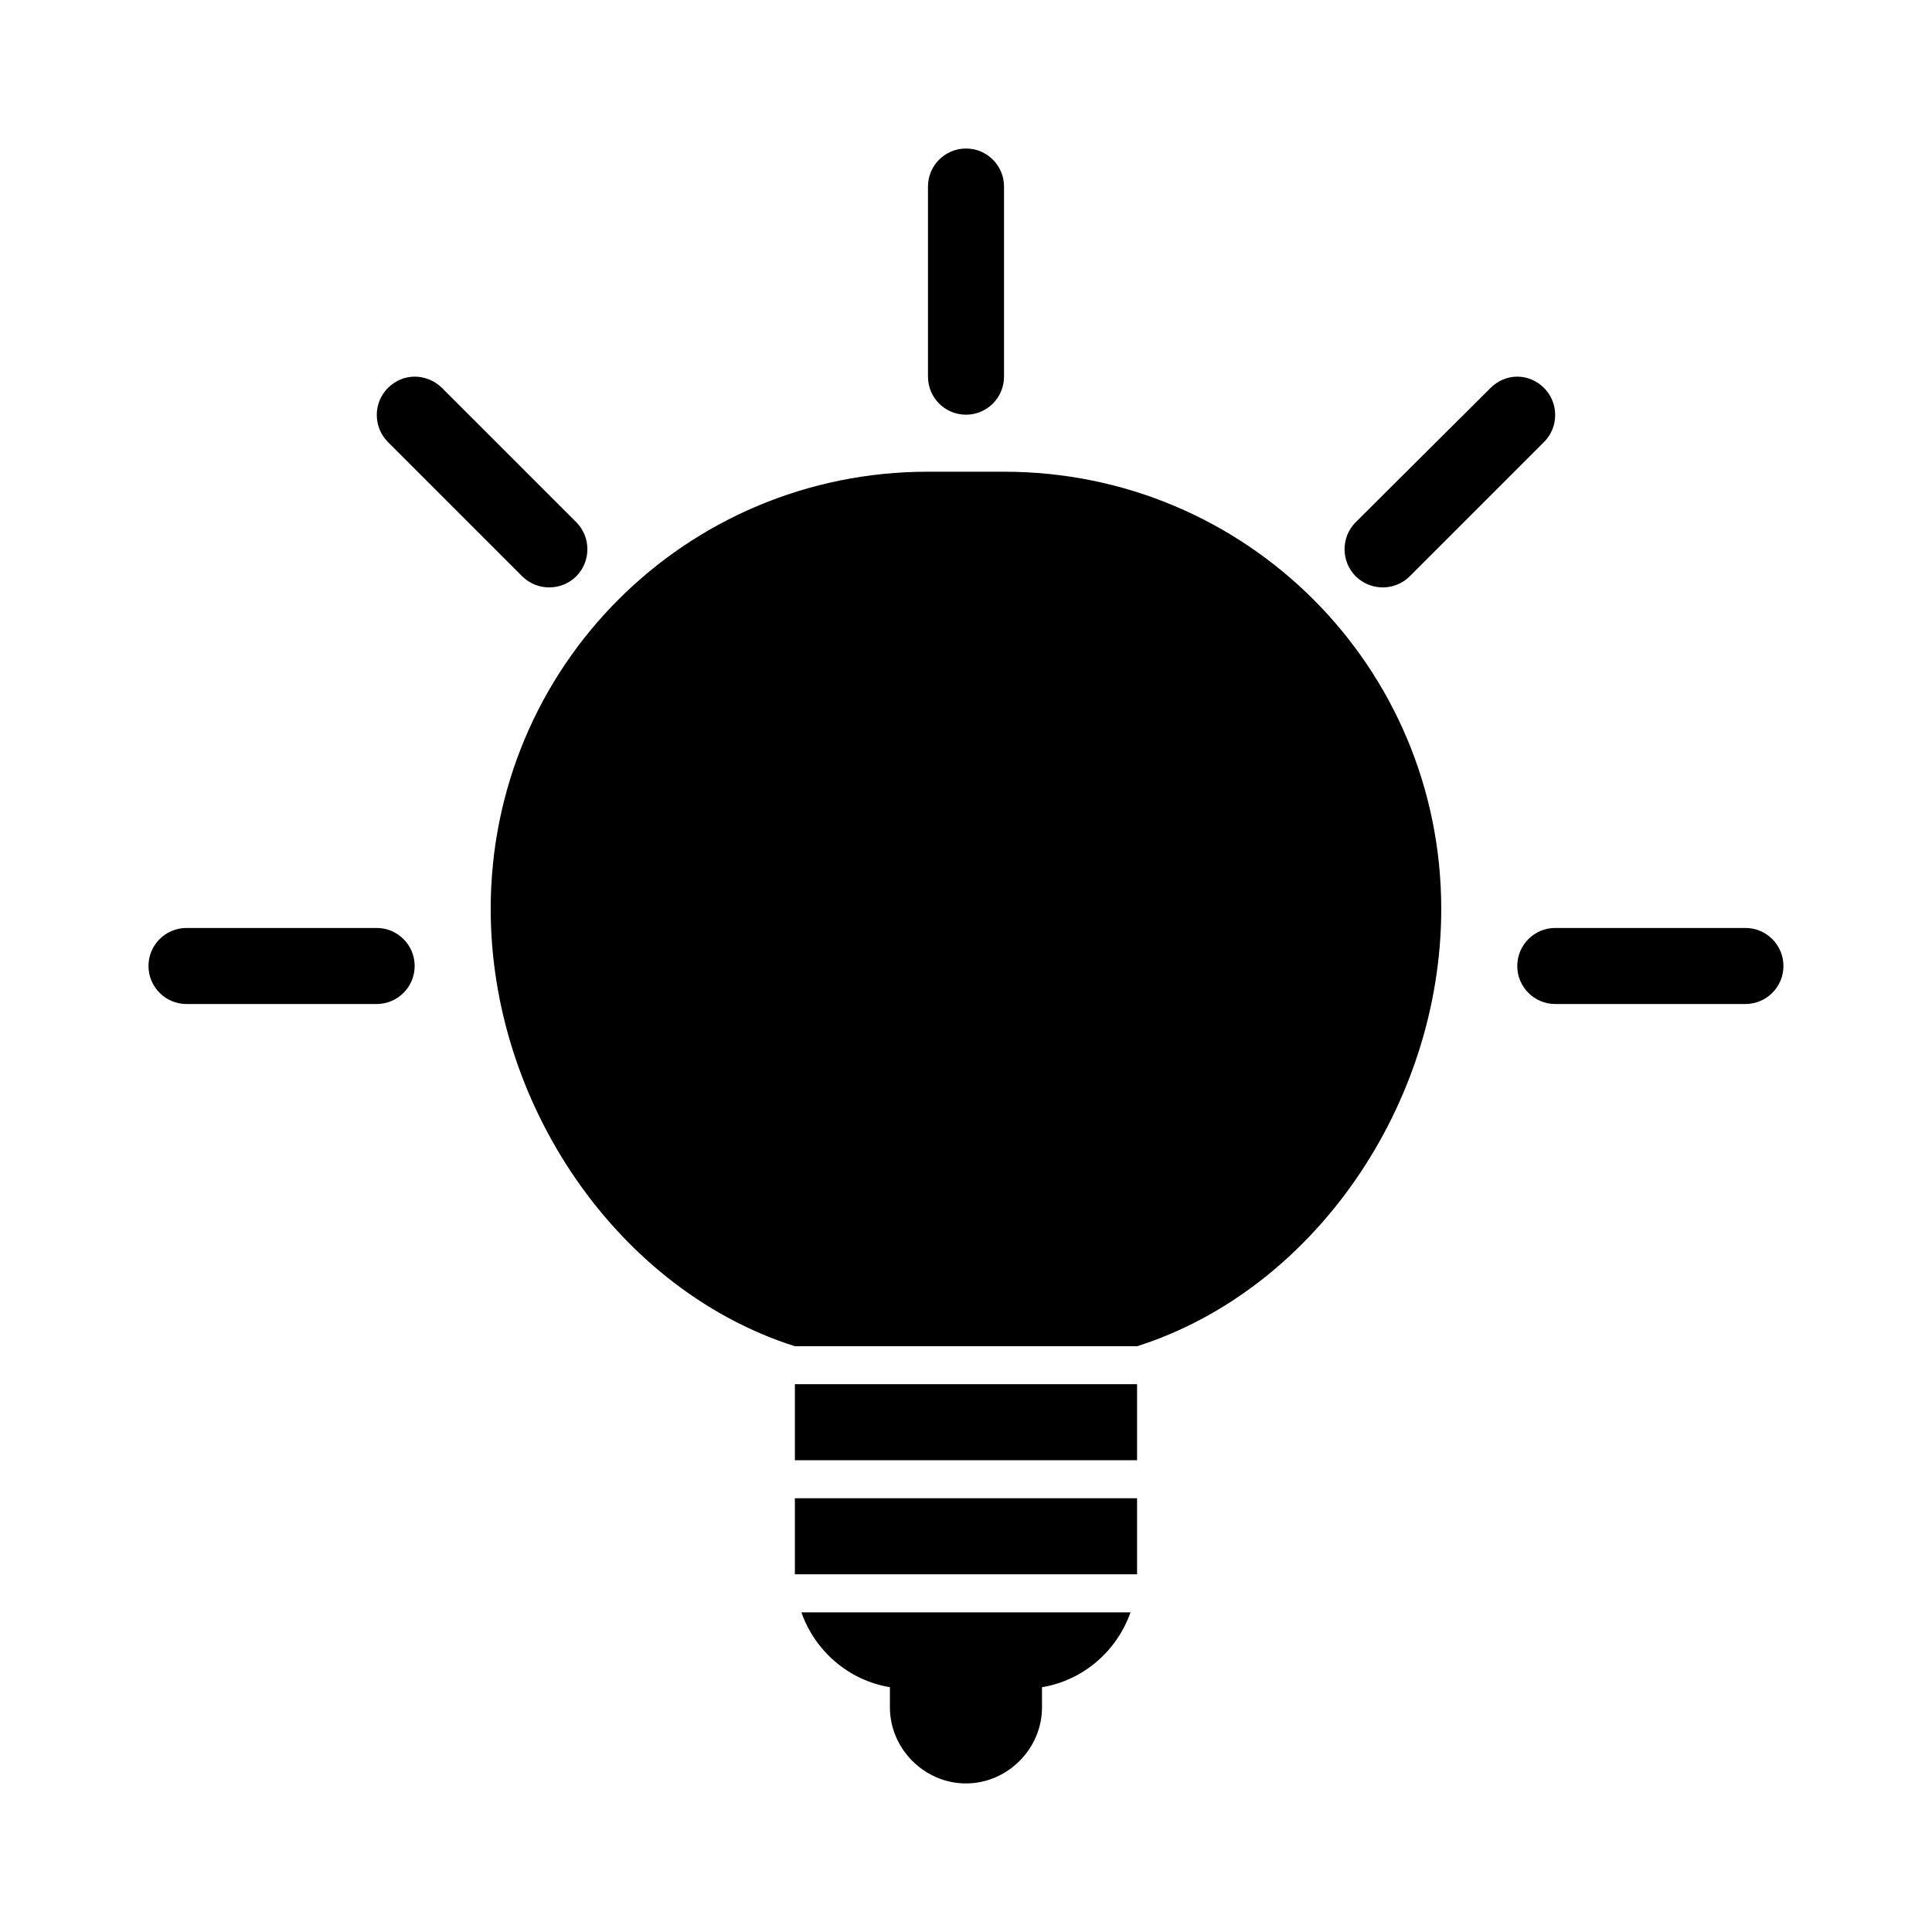 <?xml version="1.0" encoding="UTF-8"?>
<!-- Uploaded to: ICON Repo, www.iconrepo.com, Generator: ICON Repo Mixer Tools -->
<svg fill="#000000" width="800px" height="800px" version="1.1" viewBox="144 144 512 512" xmlns="http://www.w3.org/2000/svg">
 <path d="m400 183.36c-5.566 0-10.078 4.512-10.078 10.078v50.383c0 5.566 4.512 10.078 10.078 10.078s10.078-4.512 10.078-10.078v-50.383c0-5.566-4.512-10.078-10.078-10.078zm-146.11 60.457c-2.578 0-5.117 1.023-7.086 2.992-3.934 3.934-3.934 10.391 0 14.328l35.582 35.582c3.934 3.934 10.395 3.934 14.328 0 3.938-3.934 3.934-10.391 0-14.328l-35.582-35.582c-1.969-1.973-4.664-2.996-7.242-2.996zm292.21 0c-2.578 0-5.117 1.023-7.086 2.992l-35.738 35.582c-3.934 3.934-3.938 10.391 0 14.328 3.934 3.934 10.395 3.934 14.328 0l35.582-35.582c3.934-3.934 3.934-10.391 0-14.328-1.969-1.969-4.504-2.992-7.086-2.992zm-156.18 25.191c-64.195 0-115.88 51.68-115.88 115.88 0 51.867 33.793 101 80.609 115.88h90.688c46.816-14.871 80.609-64.008 80.609-115.88 0-64.195-51.68-115.88-115.88-115.88zm-196.49 120.91c-5.566 0-10.078 4.512-10.078 10.078s4.512 10.074 10.078 10.078h50.383c5.566 0 10.074-4.512 10.078-10.078 0-5.566-4.512-10.078-10.078-10.078zm362.74 0c-5.566 0-10.078 4.512-10.078 10.078s4.512 10.078 10.078 10.078h50.383c5.566 0 10.078-4.512 10.078-10.078s-4.512-10.078-10.078-10.078zm-201.52 120.91v20.152h90.688v-20.152zm0 30.23v20.152h90.688v-20.152zm1.73 30.23c3.602 10.238 12.492 18.023 23.457 19.836v5.352c0 10.988 9.164 20.152 20.152 20.152 10.988 0 20.152-9.164 20.152-20.152v-5.352c10.969-1.816 19.855-9.598 23.457-19.836h-87.223z"/>
</svg>